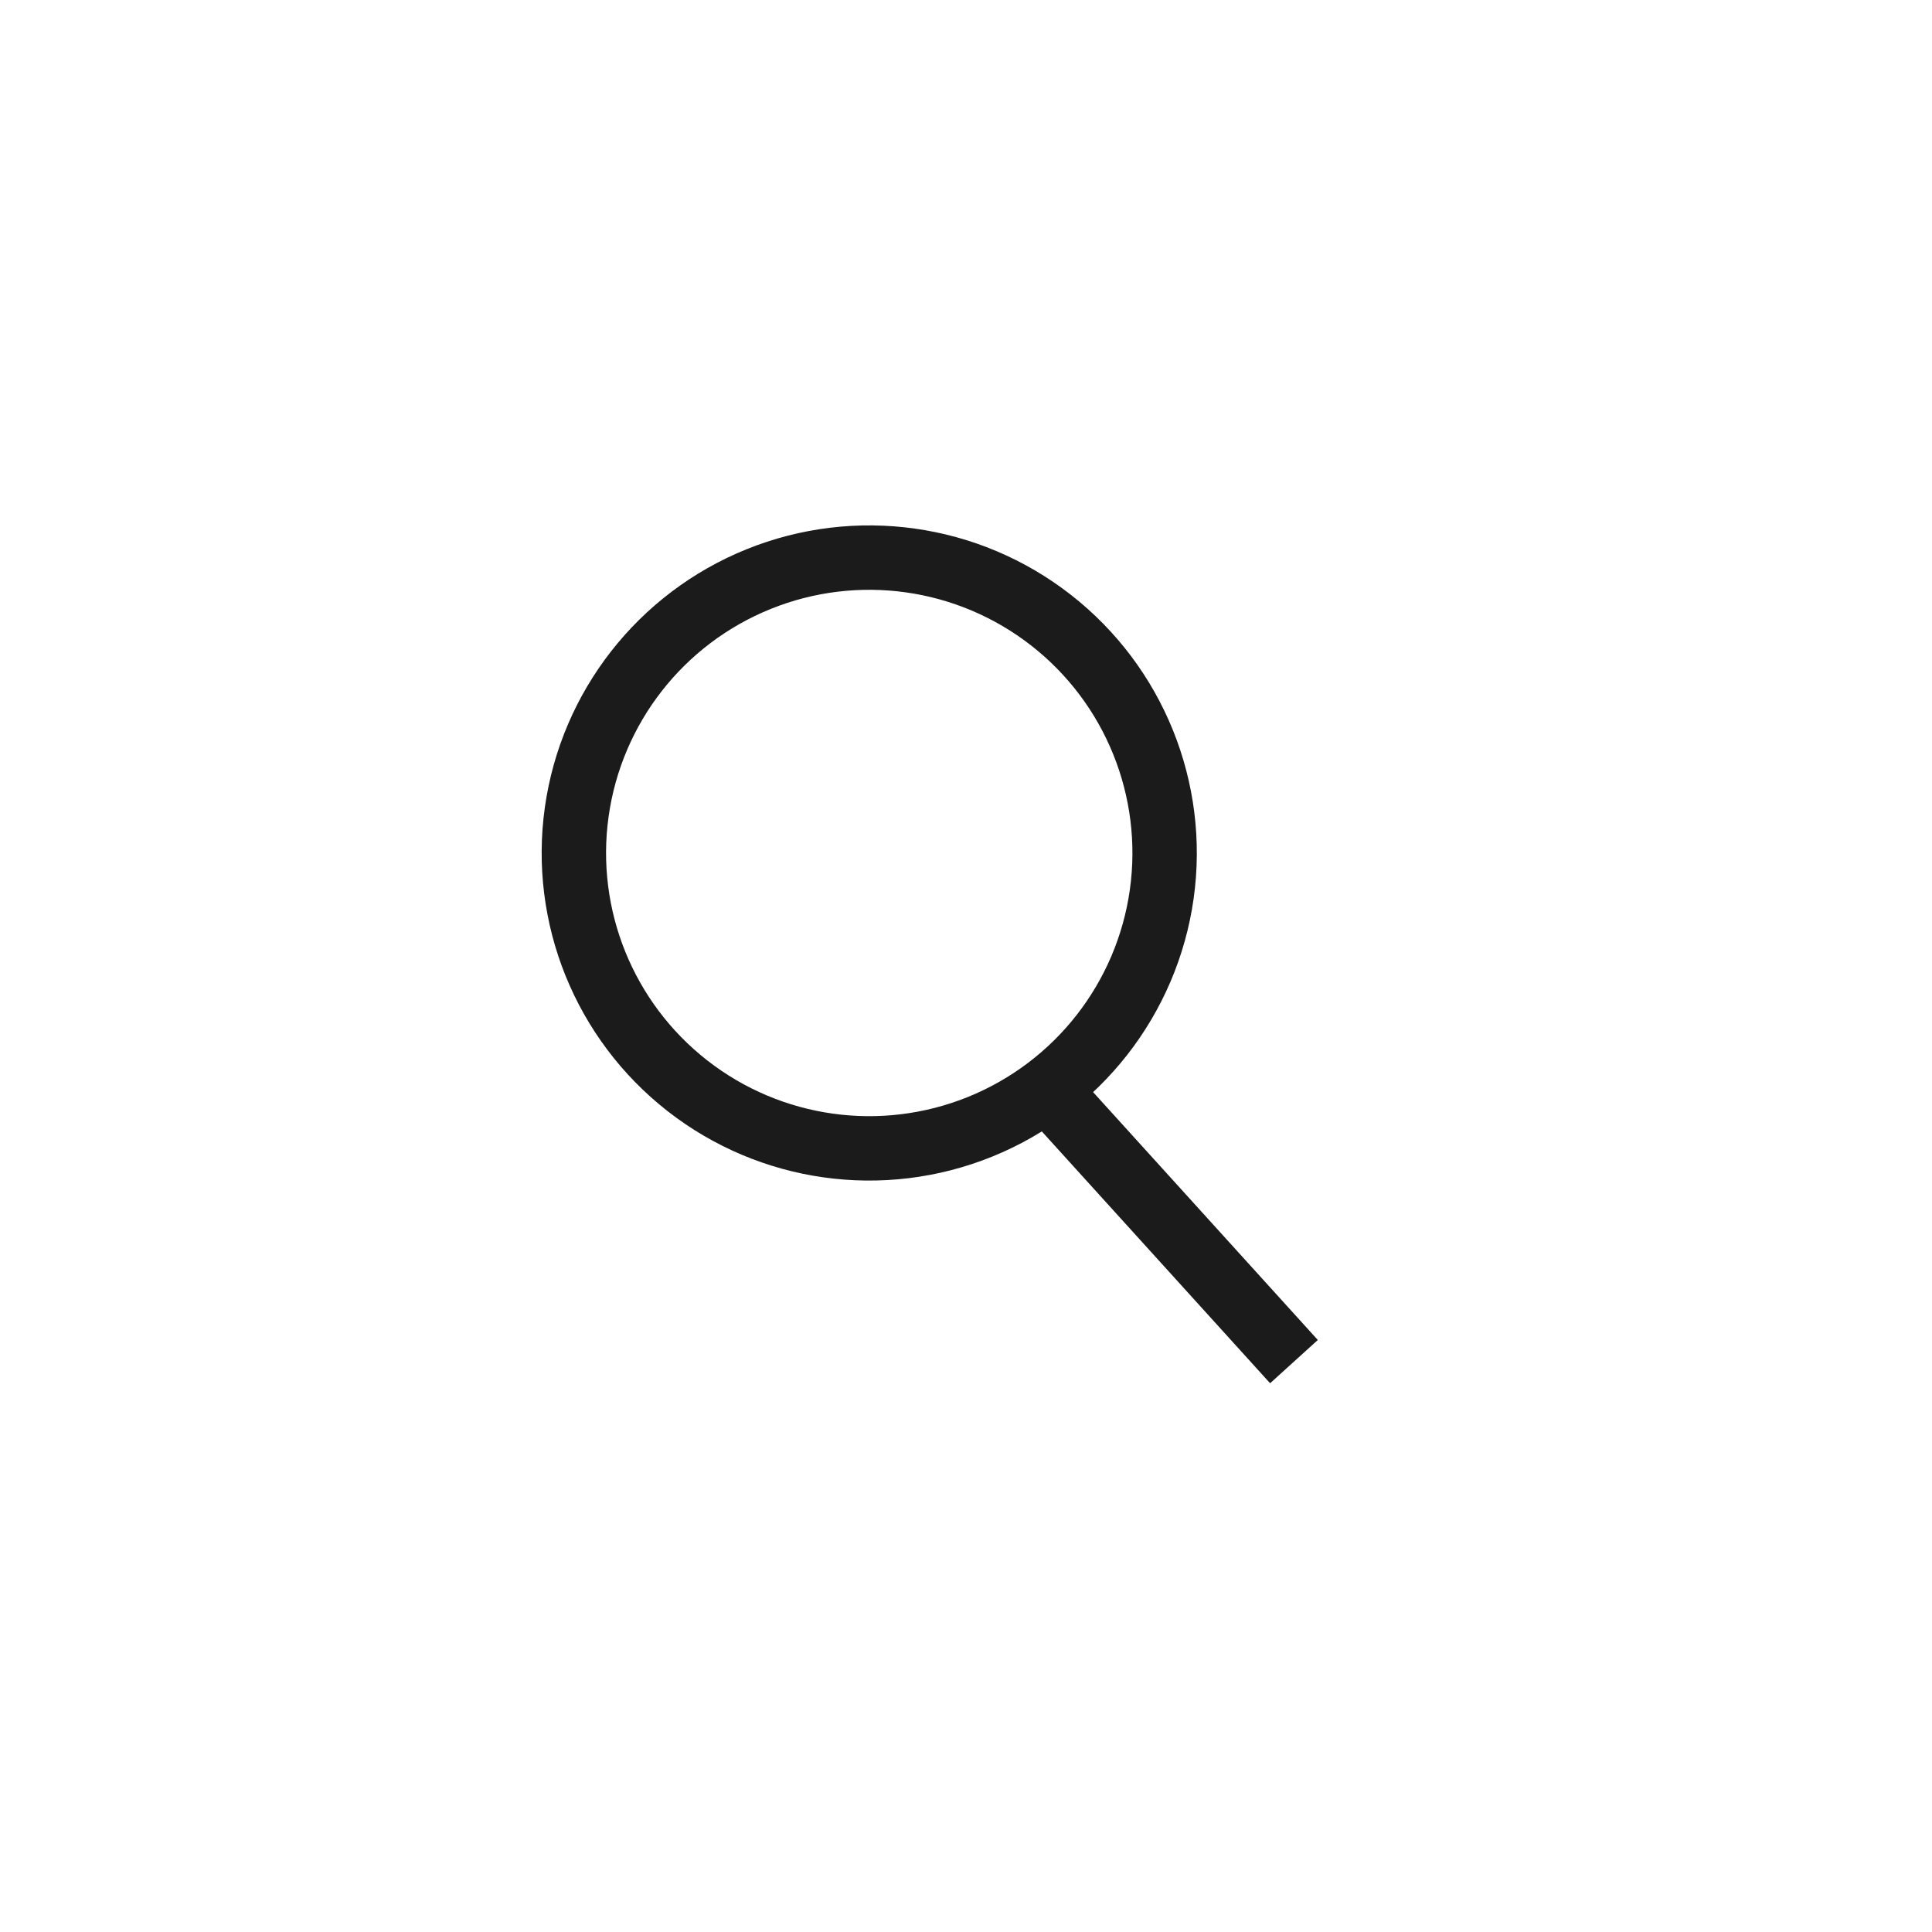 <svg xmlns="http://www.w3.org/2000/svg" width="36" height="36" viewBox="0 0 36 36">
  <g id="グループ_23416" data-name="グループ 23416" transform="translate(-264)">
    <g id="グループ_23415" data-name="グループ 23415" transform="translate(275.002 9) rotate(8)">
      <g id="楕円形_147" data-name="楕円形 147" fill="none" stroke="#1c1b1b" stroke-width="1.2">
        <circle cx="6.104" cy="6.104" r="6.104" stroke="none"/>
        <circle cx="6.104" cy="6.104" r="5.504" fill="none"/>
      </g>
      <line id="線_784" data-name="線 784" x2="5.232" y2="4.36" transform="translate(10.028 10.028)" fill="none" stroke="#1c1b1b" stroke-width="1.2"/>
    </g>
    <rect id="長方形_24246" data-name="長方形 24246" width="36" height="36" transform="translate(264)" fill="none"/>
  </g>
</svg>
